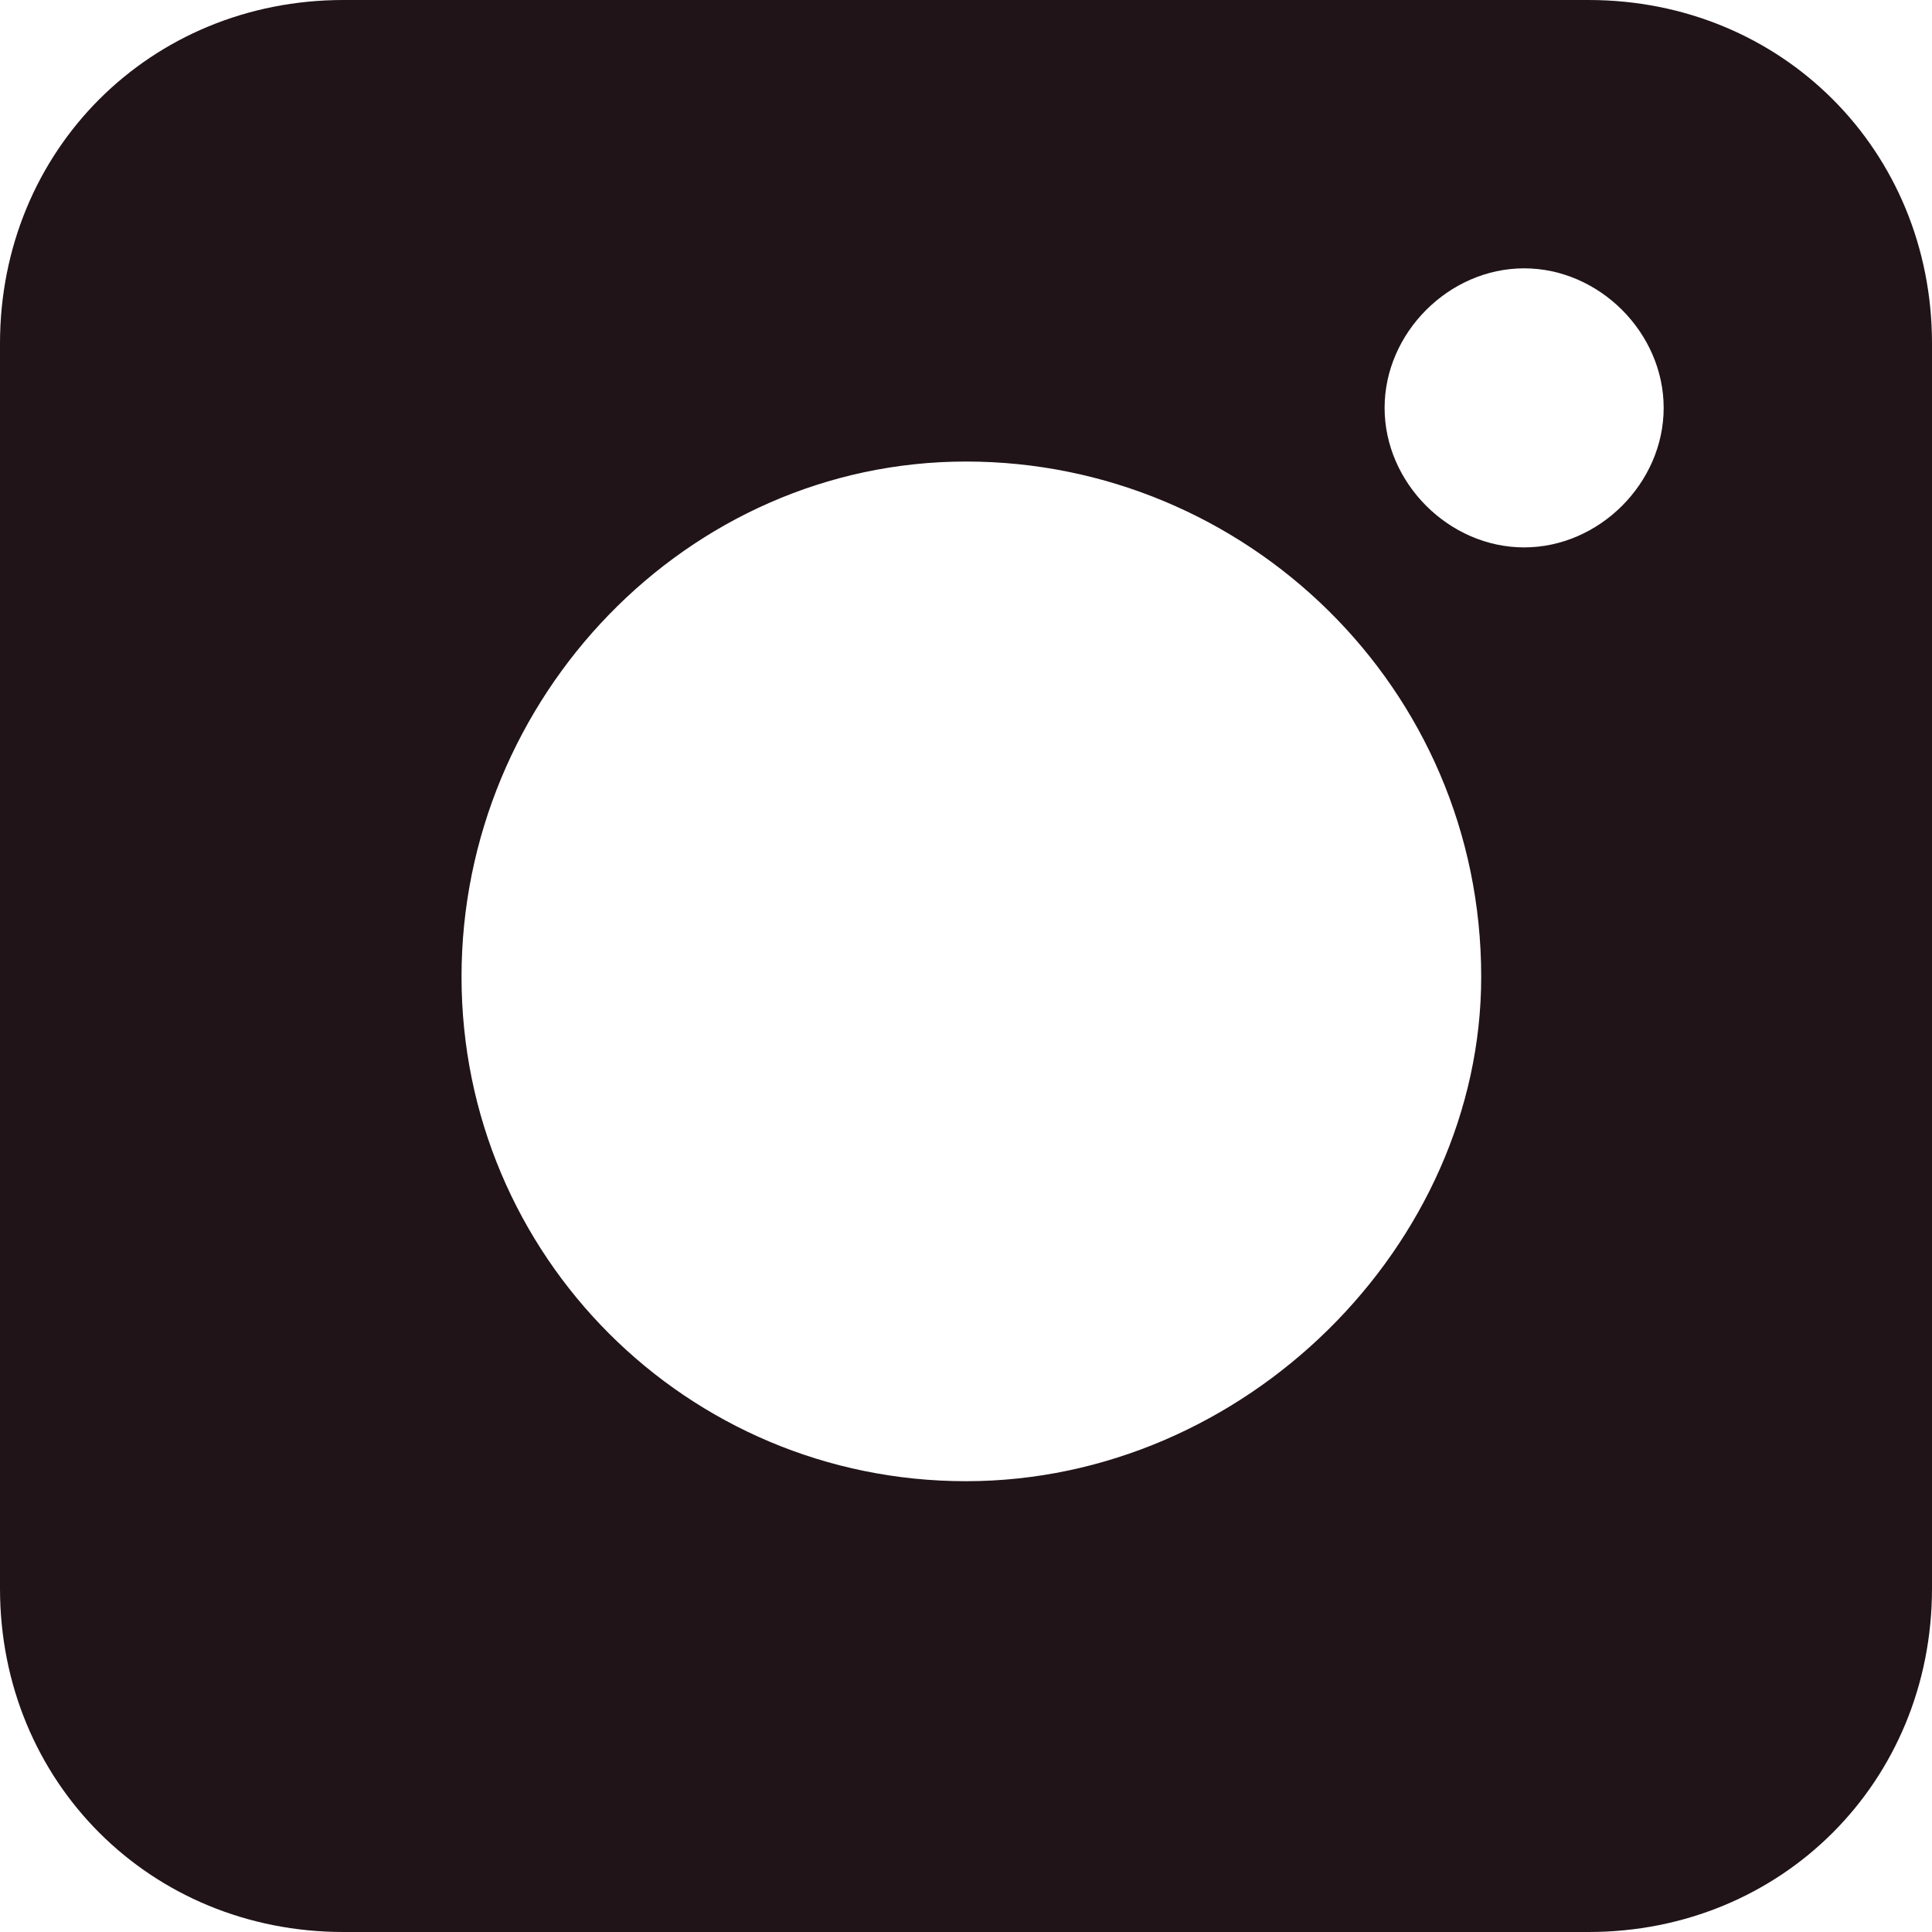 <?xml version="1.0" encoding="utf-8"?>
<!-- Generator: Adobe Illustrator 25.2.1, SVG Export Plug-In . SVG Version: 6.00 Build 0)  -->
<svg version="1.1" id="Layer_1" xmlns="http://www.w3.org/2000/svg" xmlns:xlink="http://www.w3.org/1999/xlink" x="0px" y="0px"
	 viewBox="0 0 18 18" style="enable-background:new 0 0 18 18;" xml:space="preserve">
<style type="text/css">
	.st0{fill:#201418;}
</style>
<path class="st0" d="M14.8,0H3.2C1.4,0,0,1.4,0,3.2v11.6C0,16.6,1.4,18,3.2,18h11.6c1.8,0,3.2-1.4,3.2-3.2V3.2C18,1.4,16.6,0,14.8,0
	z M9,13.8c-2.6,0-4.7-2.1-4.7-4.7c0-2.6,2.1-4.8,4.7-4.8c2.6,0,4.8,2.1,4.8,4.8C13.8,11.6,11.6,13.8,9,13.8z M14.2,5.1
	c-0.7,0-1.3-0.6-1.3-1.3c0-0.7,0.6-1.3,1.3-1.3s1.3,0.6,1.3,1.3C15.5,4.5,14.9,5.1,14.2,5.1z"/>
</svg>
